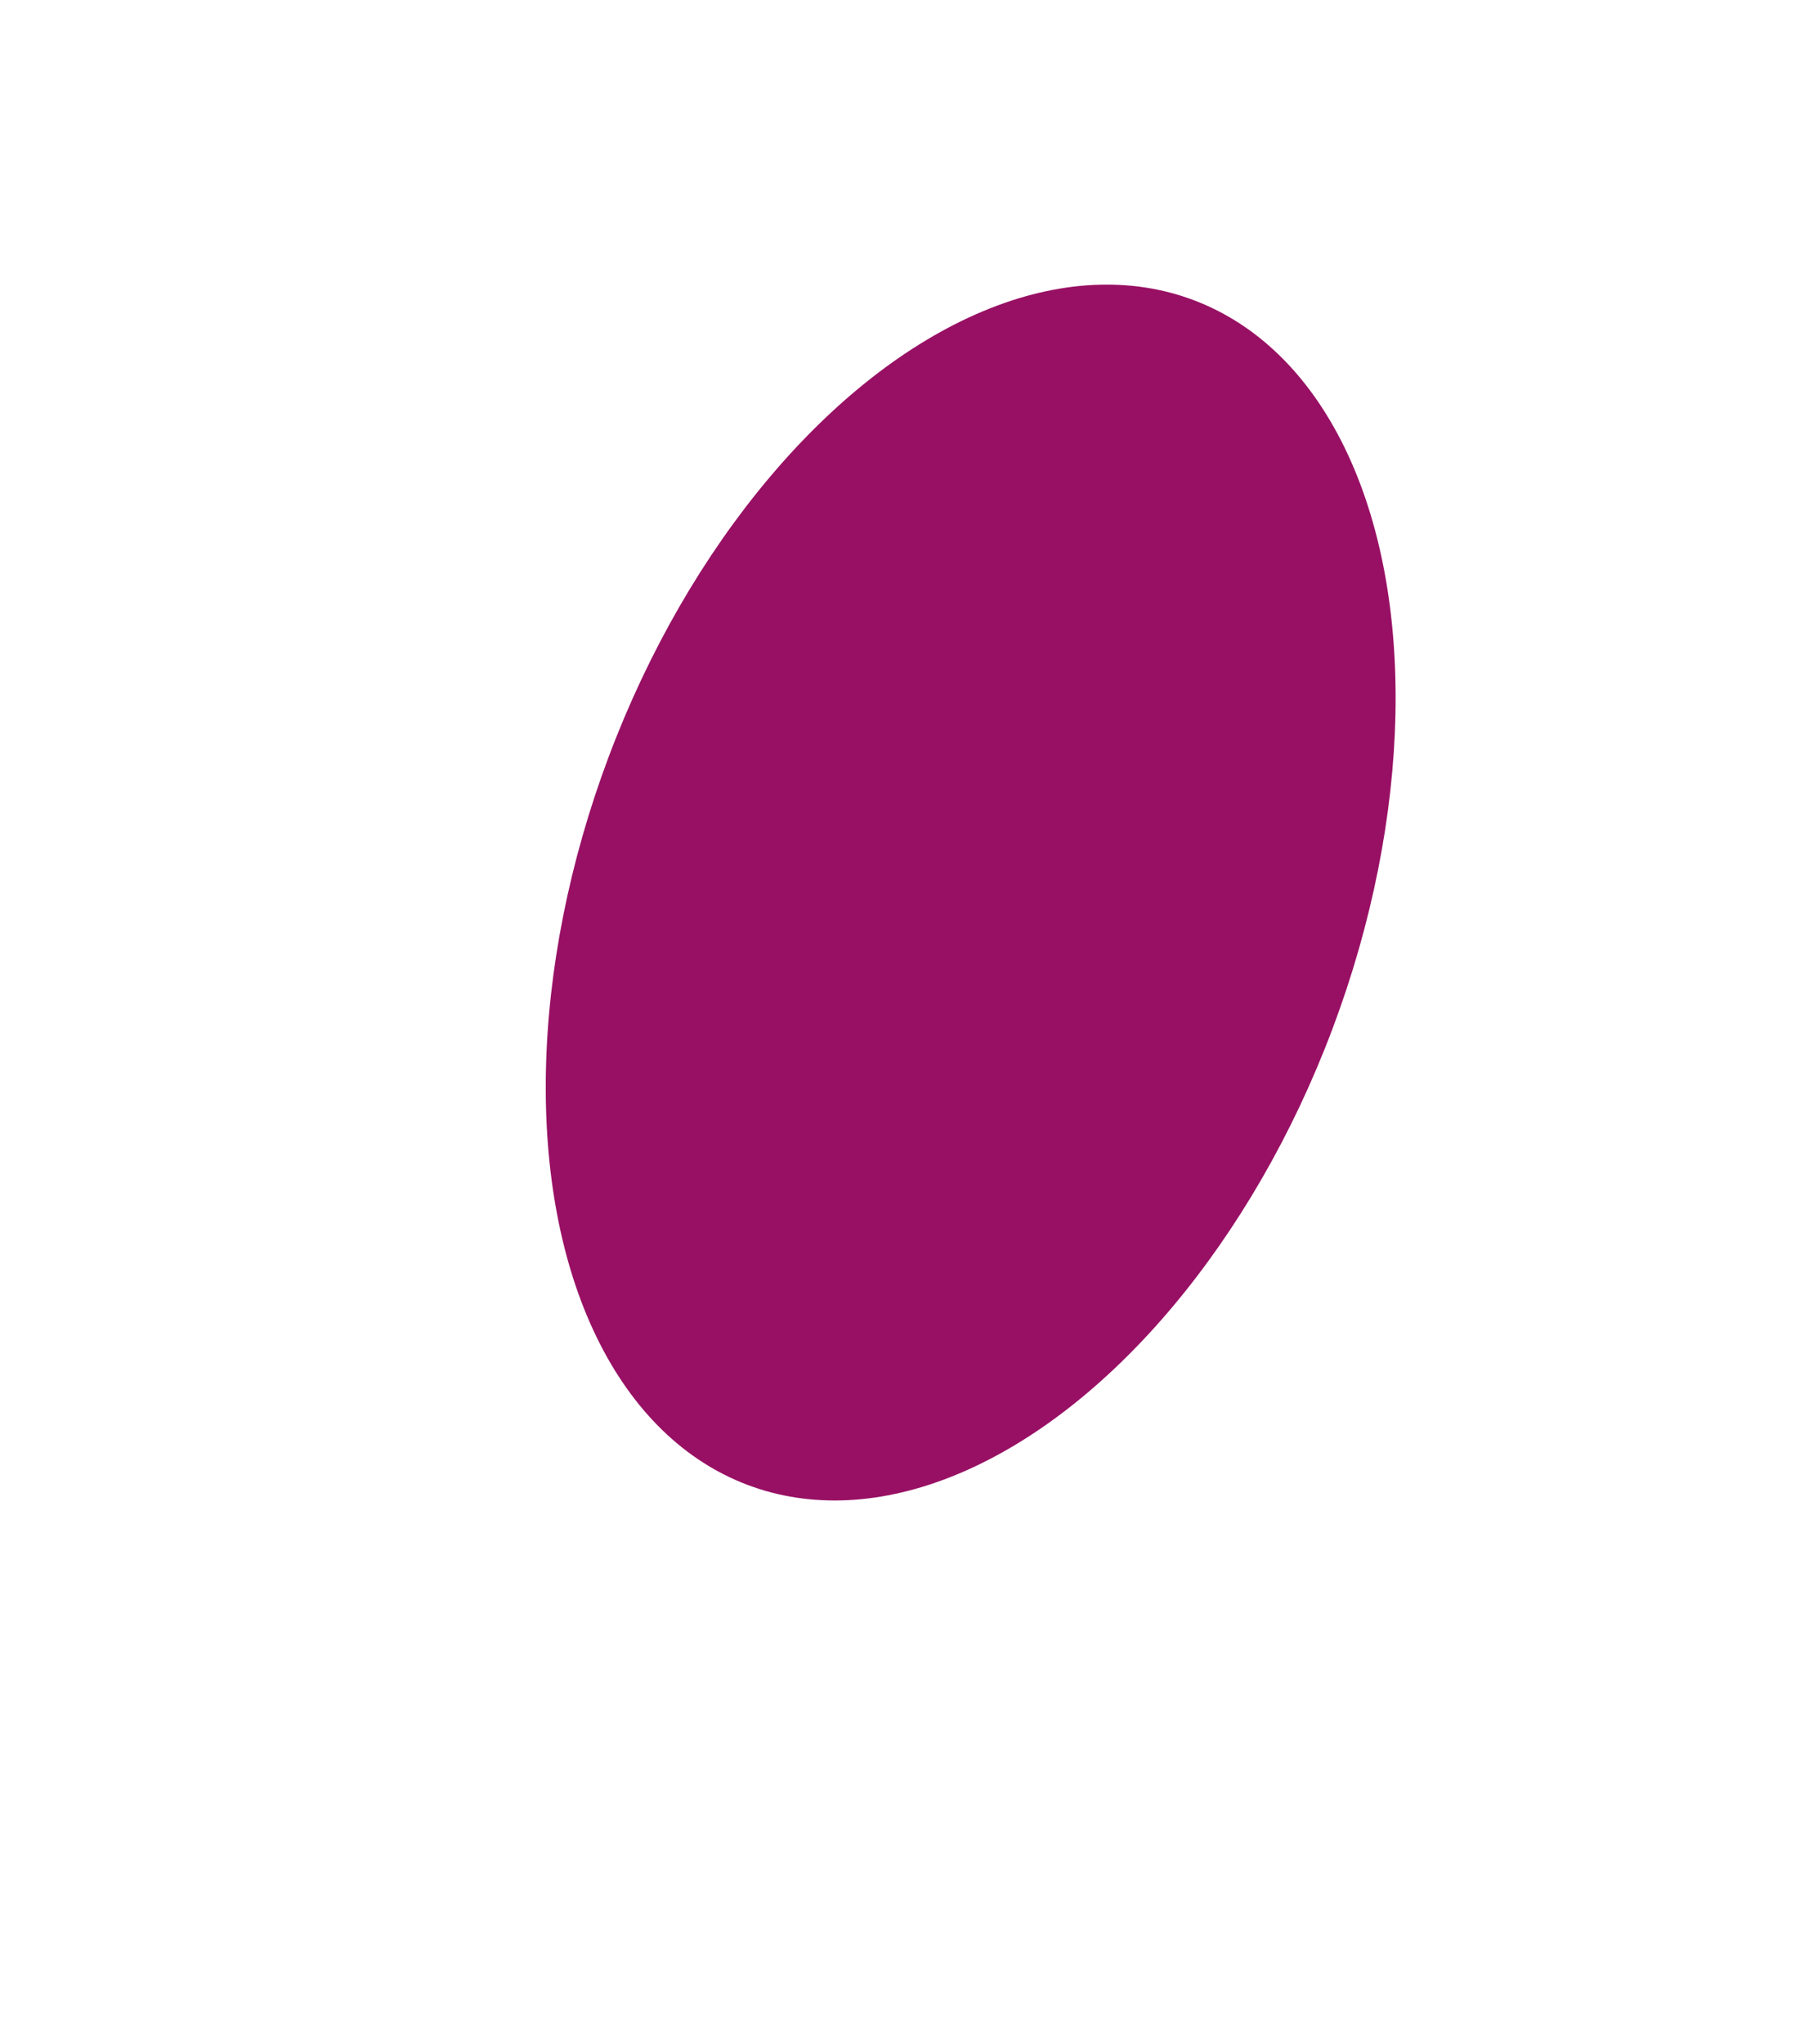 <svg width="837" height="950" viewBox="0 0 837 950" fill="none" xmlns="http://www.w3.org/2000/svg">
<mask id="mask0_12279_6136" style="mask-type:alpha" maskUnits="userSpaceOnUse" x="0" y="0" width="837" height="950">
<path d="M72.588 674.795L16.193 778.969L0 854.637H242.334L491.926 950L722.534 793.999L837 495.472V227.005L811.315 75.668L646.037 0L368.526 43.017L317.155 188.134L146.852 292.308L16.193 374.195V534.343L72.588 674.795Z" fill="#981064"/>
</mask>
<g mask="url(#mask0_12279_6136)">
<ellipse cx="451.366" cy="414.905" rx="179.772" ry="294.257" transform="rotate(20.613 451.366 414.905)" fill="#981064"/>
</g>
</svg>
